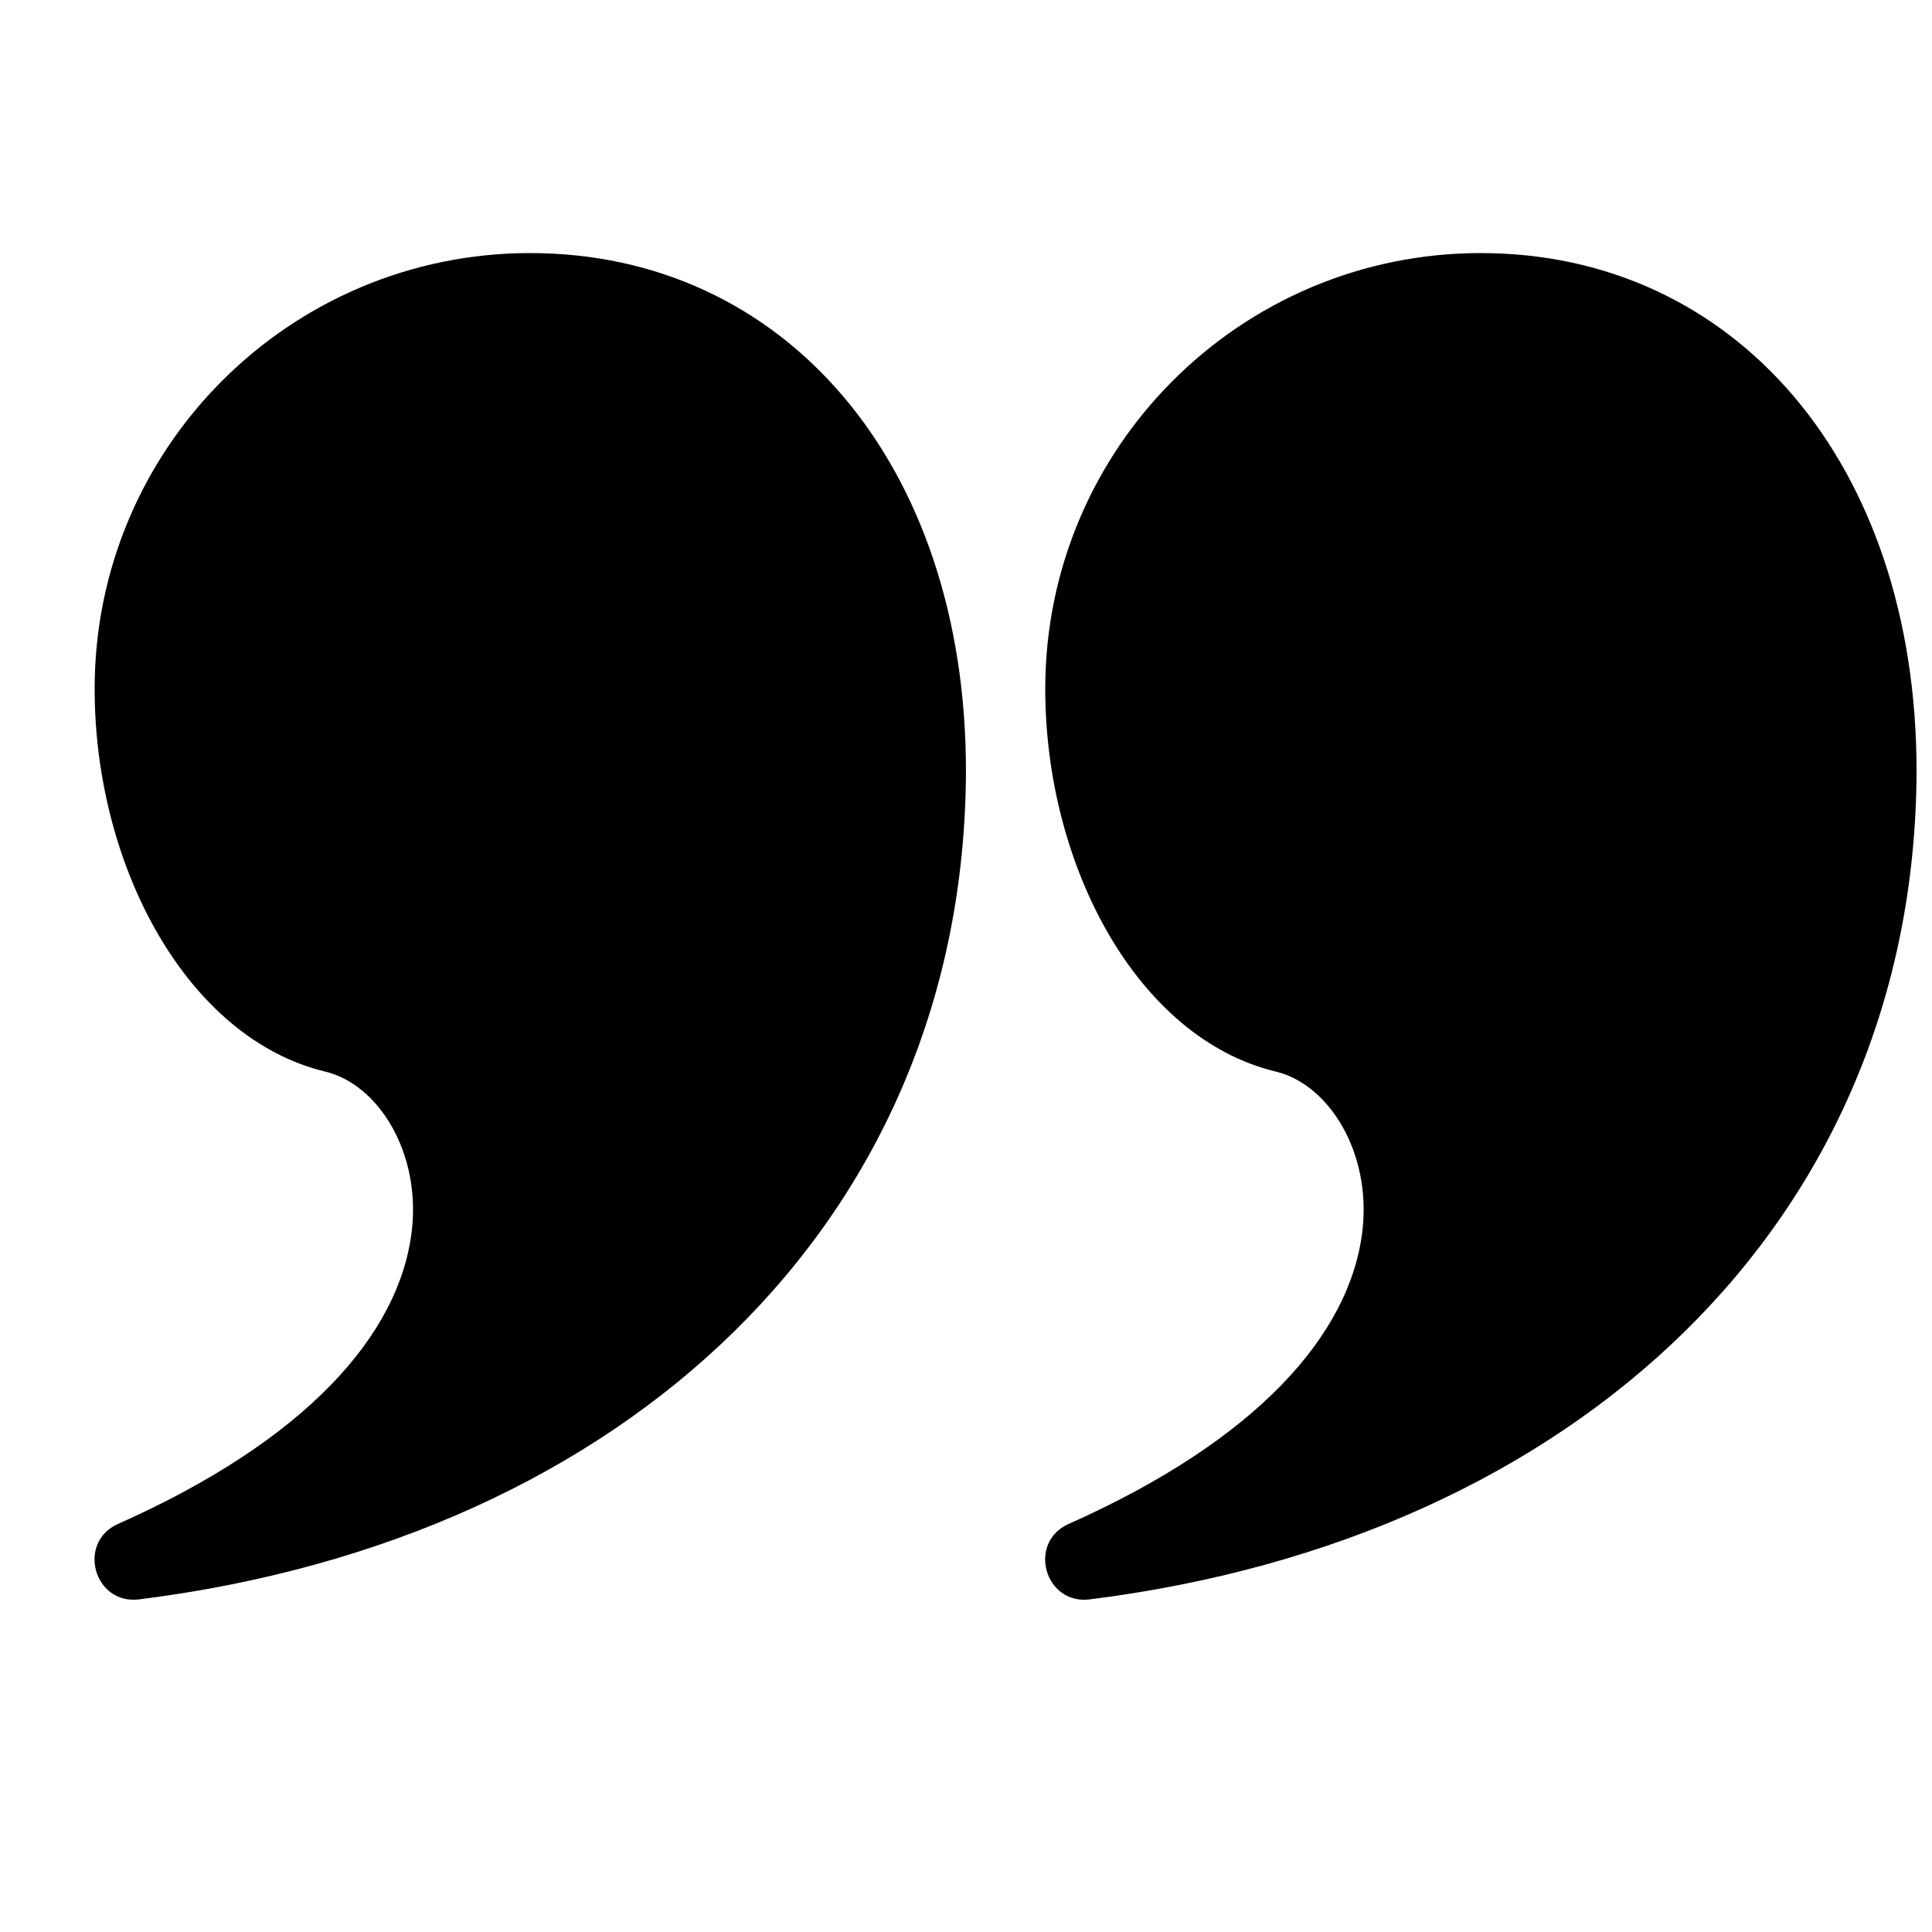 <?xml version="1.0" encoding="UTF-8"?>
<!-- Uploaded to: ICON Repo, www.svgrepo.com, Generator: ICON Repo Mixer Tools -->
<svg width="800px" height="800px" version="1.1" viewBox="144 144 512 512" xmlns="http://www.w3.org/2000/svg">
 <defs>
  <clipPath id="a">
   <path d="m420 211h231.9v357h-231.9z"/>
  </clipPath>
 </defs>
 <path d="m284.54 211.07c67.051 0 115.46 55.355 115.45 137.32-0.43 119.09-89.957 203.29-219.11 219.46-11.984 1.5-16.605-15.102-5.57-20.008 49.559-22.035 74.59-50 77.82-77.676 2.414-20.68-8.824-38.793-22.941-42.184-36.594-8.793-61.109-54.363-61.109-101.46 0-63.766 51.691-115.46 115.46-115.46z"/>
 <g clip-path="url(#a)">
  <path d="m536.45 211.07c67.055 0 115.46 55.355 115.46 137.32-0.43 119.09-89.957 203.29-219.11 219.46-11.98 1.5-16.602-15.102-5.566-20.008 49.559-22.035 74.586-50 77.82-77.676 2.414-20.68-8.828-38.793-22.941-42.184-36.594-8.793-61.109-54.363-61.109-101.46 0-63.766 51.691-115.46 115.45-115.46z"/>
 </g>
</svg>